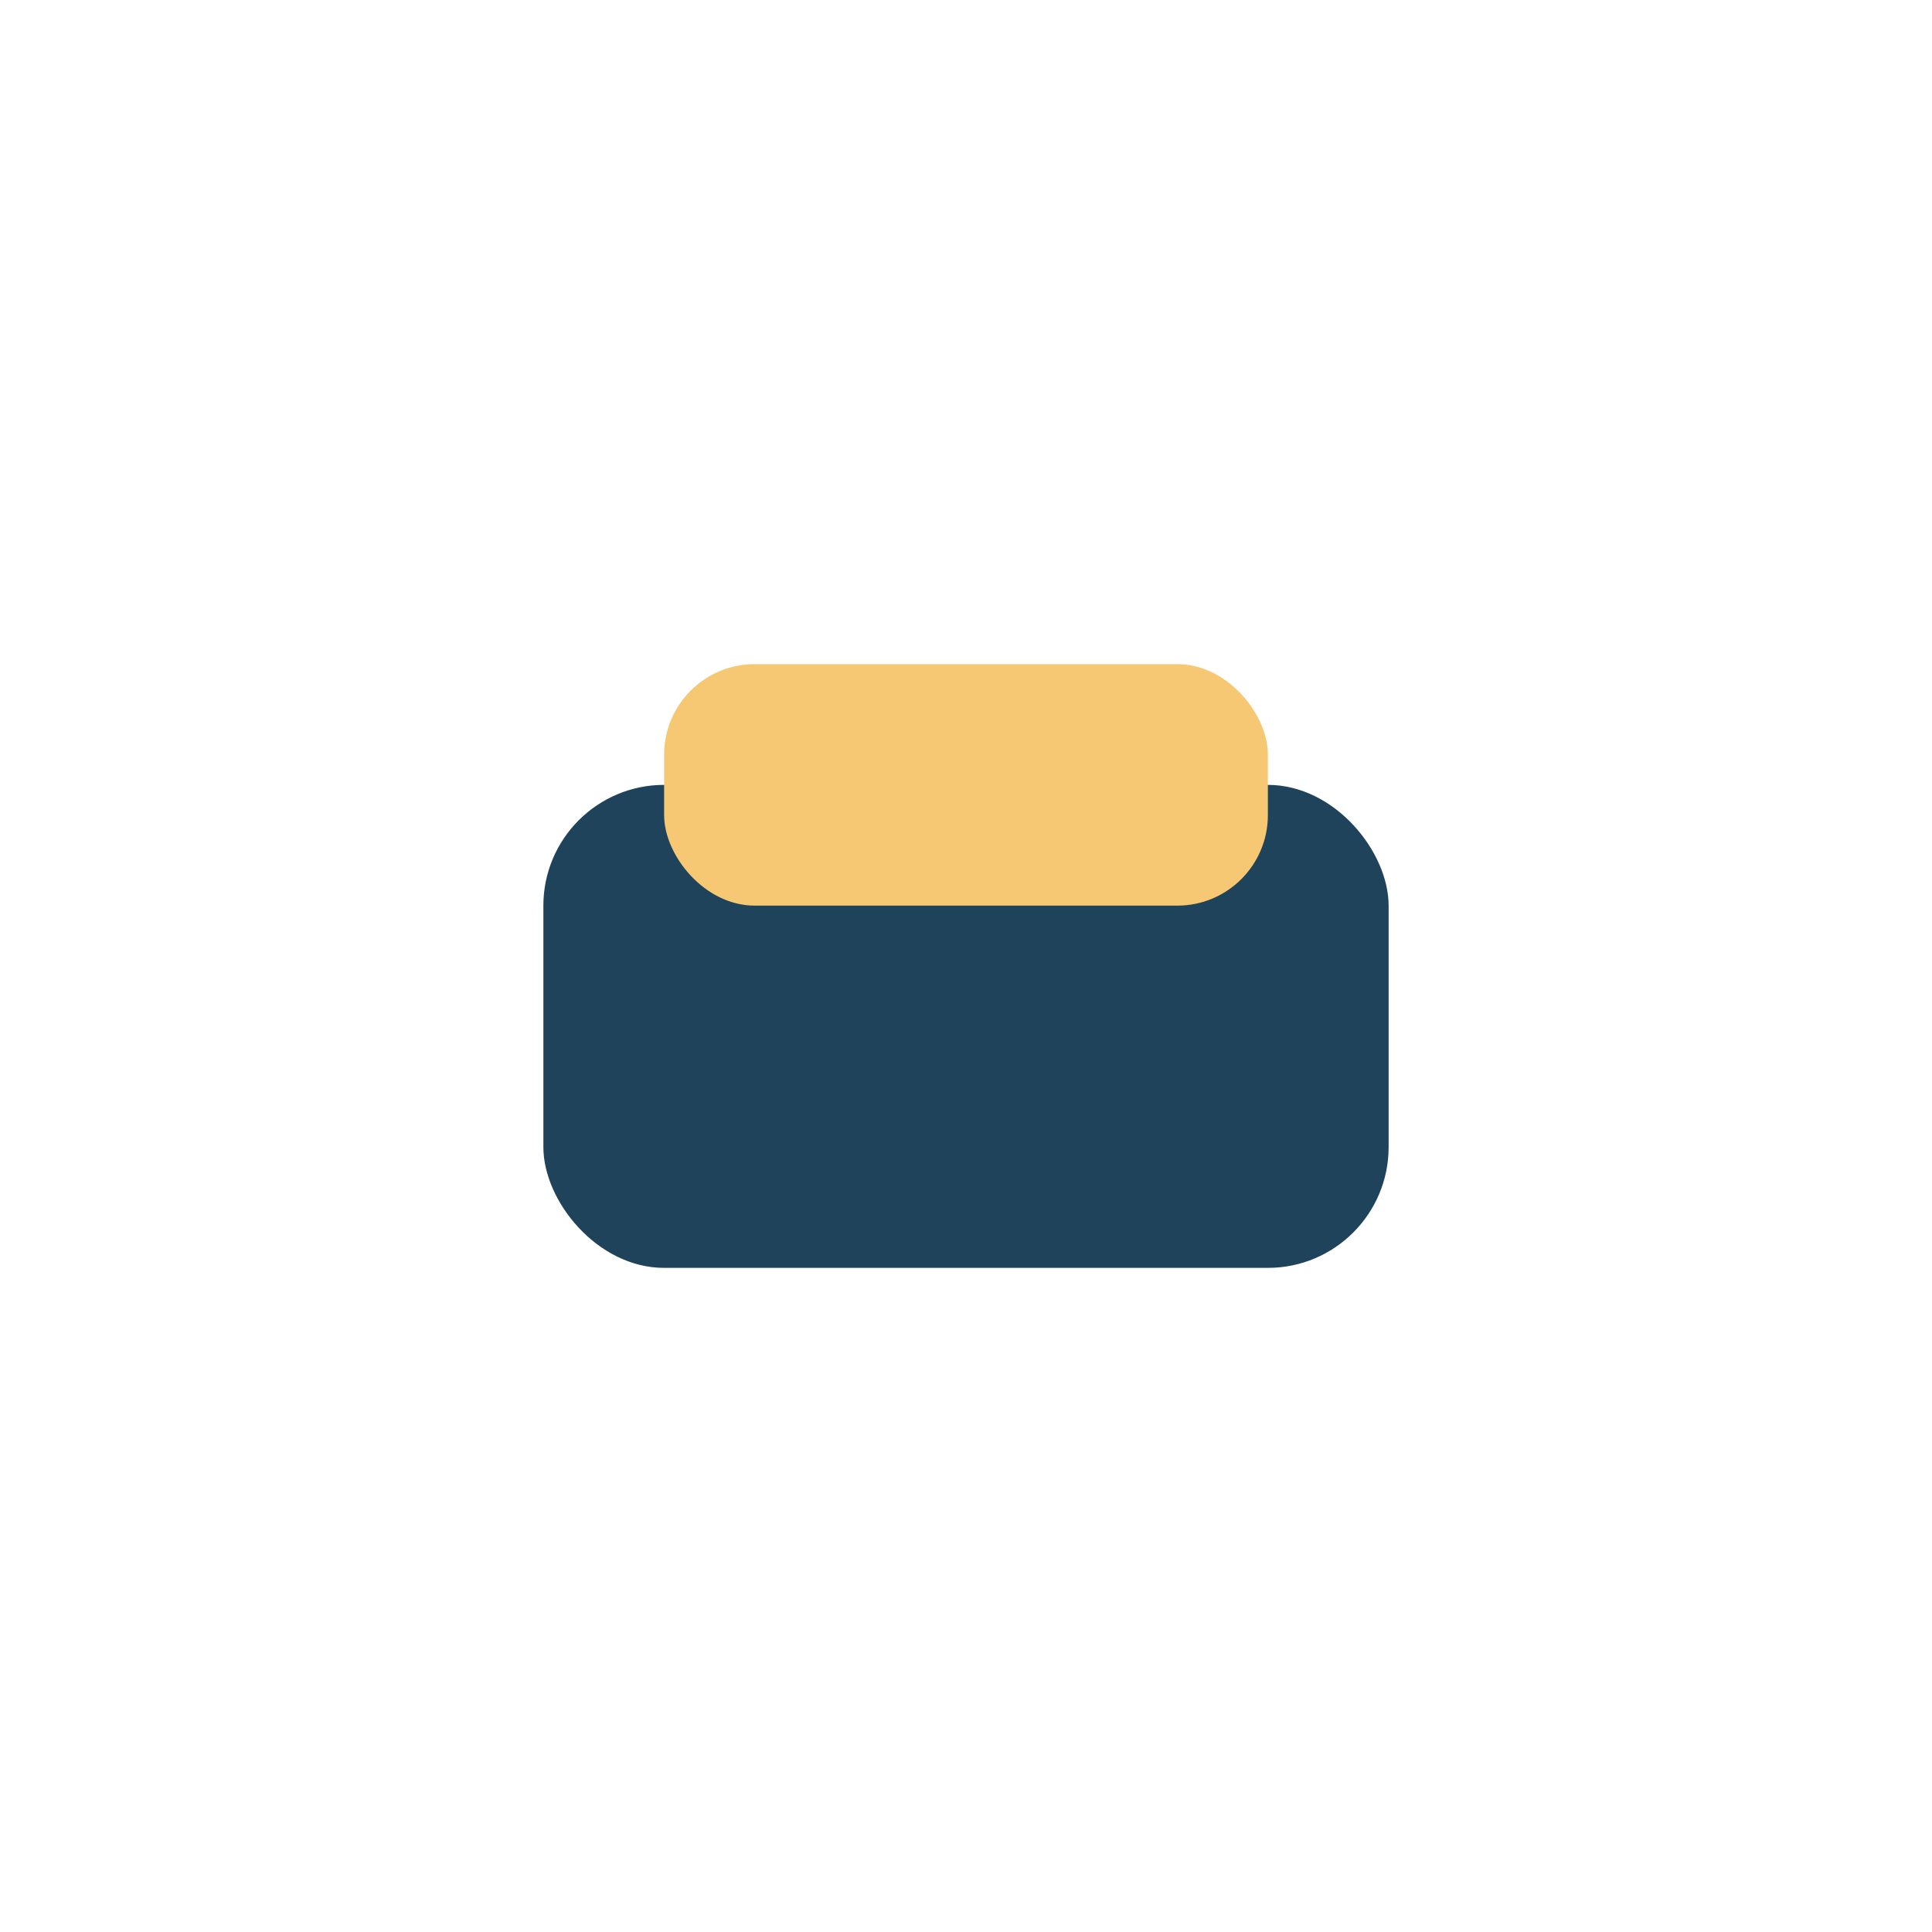 <?xml version="1.0" encoding="UTF-8"?>
<svg xmlns="http://www.w3.org/2000/svg" width="32" height="32" viewBox="0 0 32 32"><rect x="9" y="13" width="14" height="8" rx="2" fill="#20435C"/><rect x="11" y="11" width="10" height="4" rx="1.5" fill="#F7C873"/></svg>